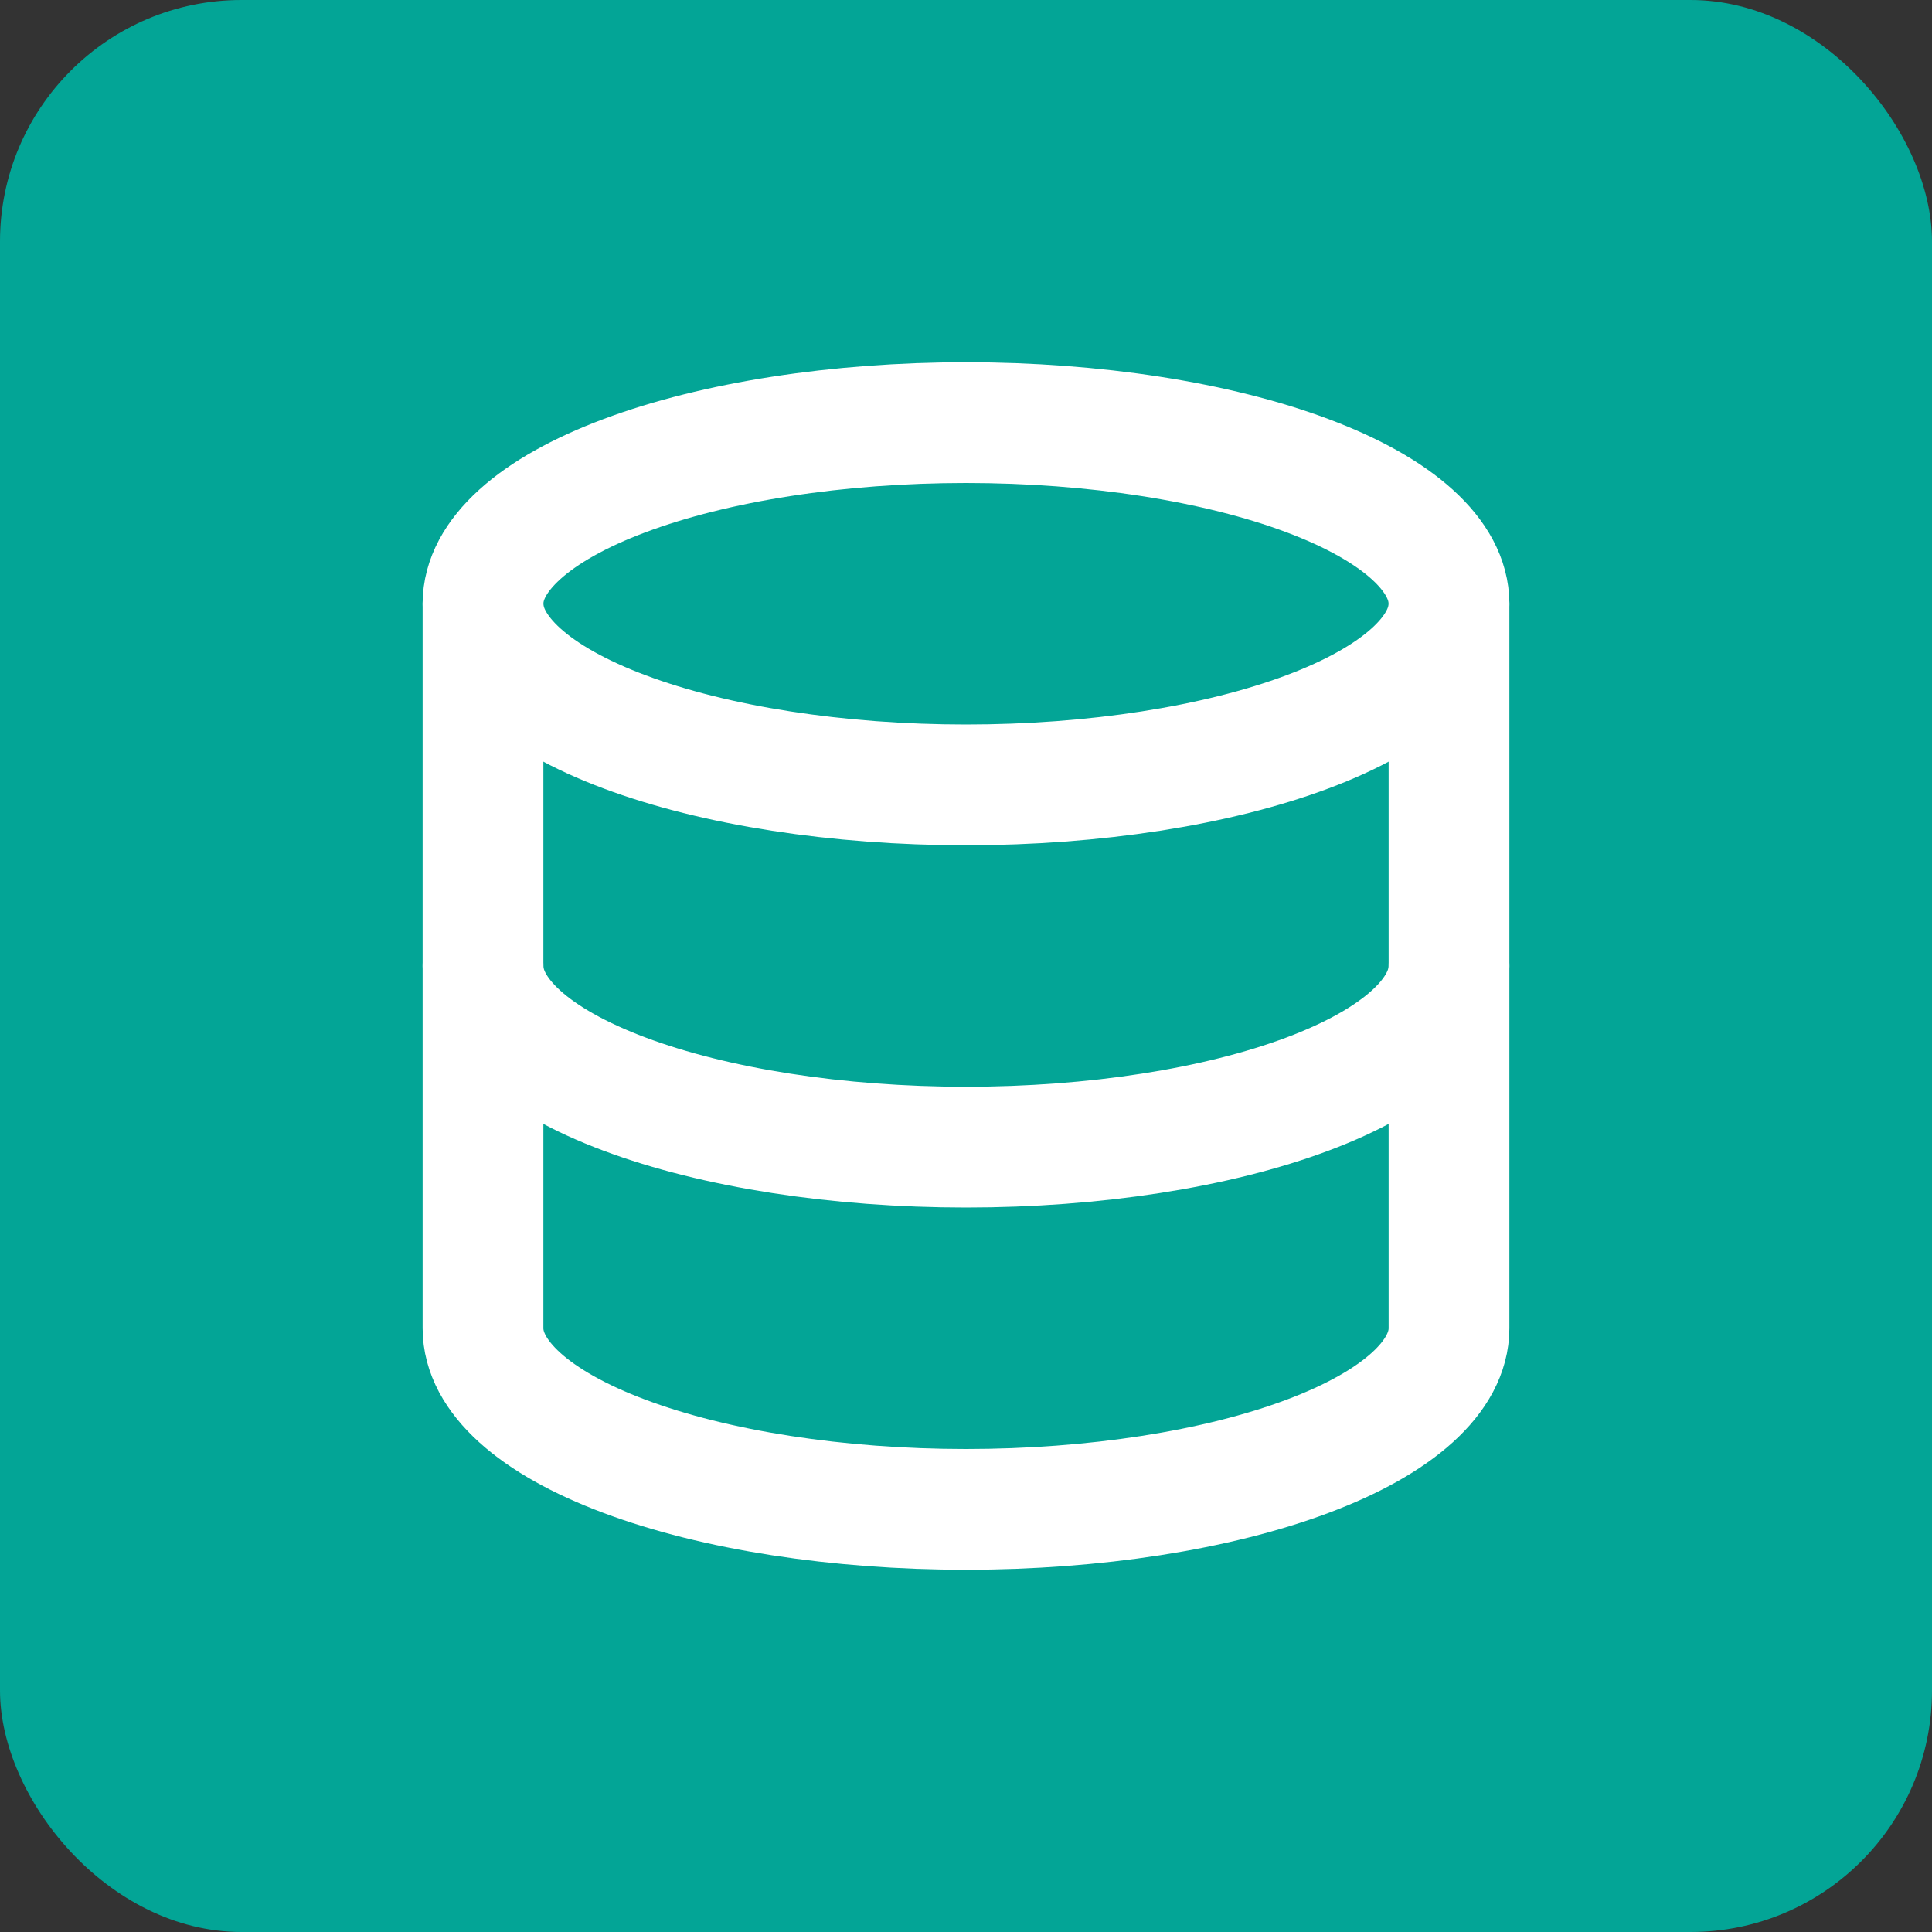 <?xml version="1.0" encoding="UTF-8"?>
<svg xmlns="http://www.w3.org/2000/svg" width="32" height="32" viewBox="0 0 32 32" fill="none">
  <rect x="0" y="0" width="32" height="32" fill="#333333" stroke="none"/>
  <rect width="32" height="32" rx="4" fill="#03A596"></rect>
  <g clip-path="url(#clip0_349_78)">
    <path d="M8 10C8 10.796 8.843 11.559 10.343 12.121C11.843 12.684 13.878 13 16 13C18.122 13 20.157 12.684 21.657 12.121C23.157 11.559 24 10.796 24 10C24 9.204 23.157 8.441 21.657 7.879C20.157 7.316 18.122 7 16 7C13.878 7 11.843 7.316 10.343 7.879C8.843 8.441 8 9.204 8 10Z" stroke="white" stroke-width="2" stroke-linecap="round" stroke-linejoin="round"></path>
    <path d="M8 10V16C8 16.796 8.843 17.559 10.343 18.121C11.843 18.684 13.878 19 16 19C18.122 19 20.157 18.684 21.657 18.121C23.157 17.559 24 16.796 24 16V10" stroke="white" stroke-width="2" stroke-linecap="round" stroke-linejoin="round"></path>
    <path d="M8 16V22C8 22.796 8.843 23.559 10.343 24.121C11.843 24.684 13.878 25 16 25C18.122 25 20.157 24.684 21.657 24.121C23.157 23.559 24 22.796 24 22V16" stroke="white" stroke-width="2" stroke-linecap="round" stroke-linejoin="round"></path>
  </g>
  <defs>
    <clipPath id="clip0_349_78">
      <rect width="24" height="24" fill="white" transform="translate(4 4)"></rect>
    </clipPath>
  </defs>
</svg>

